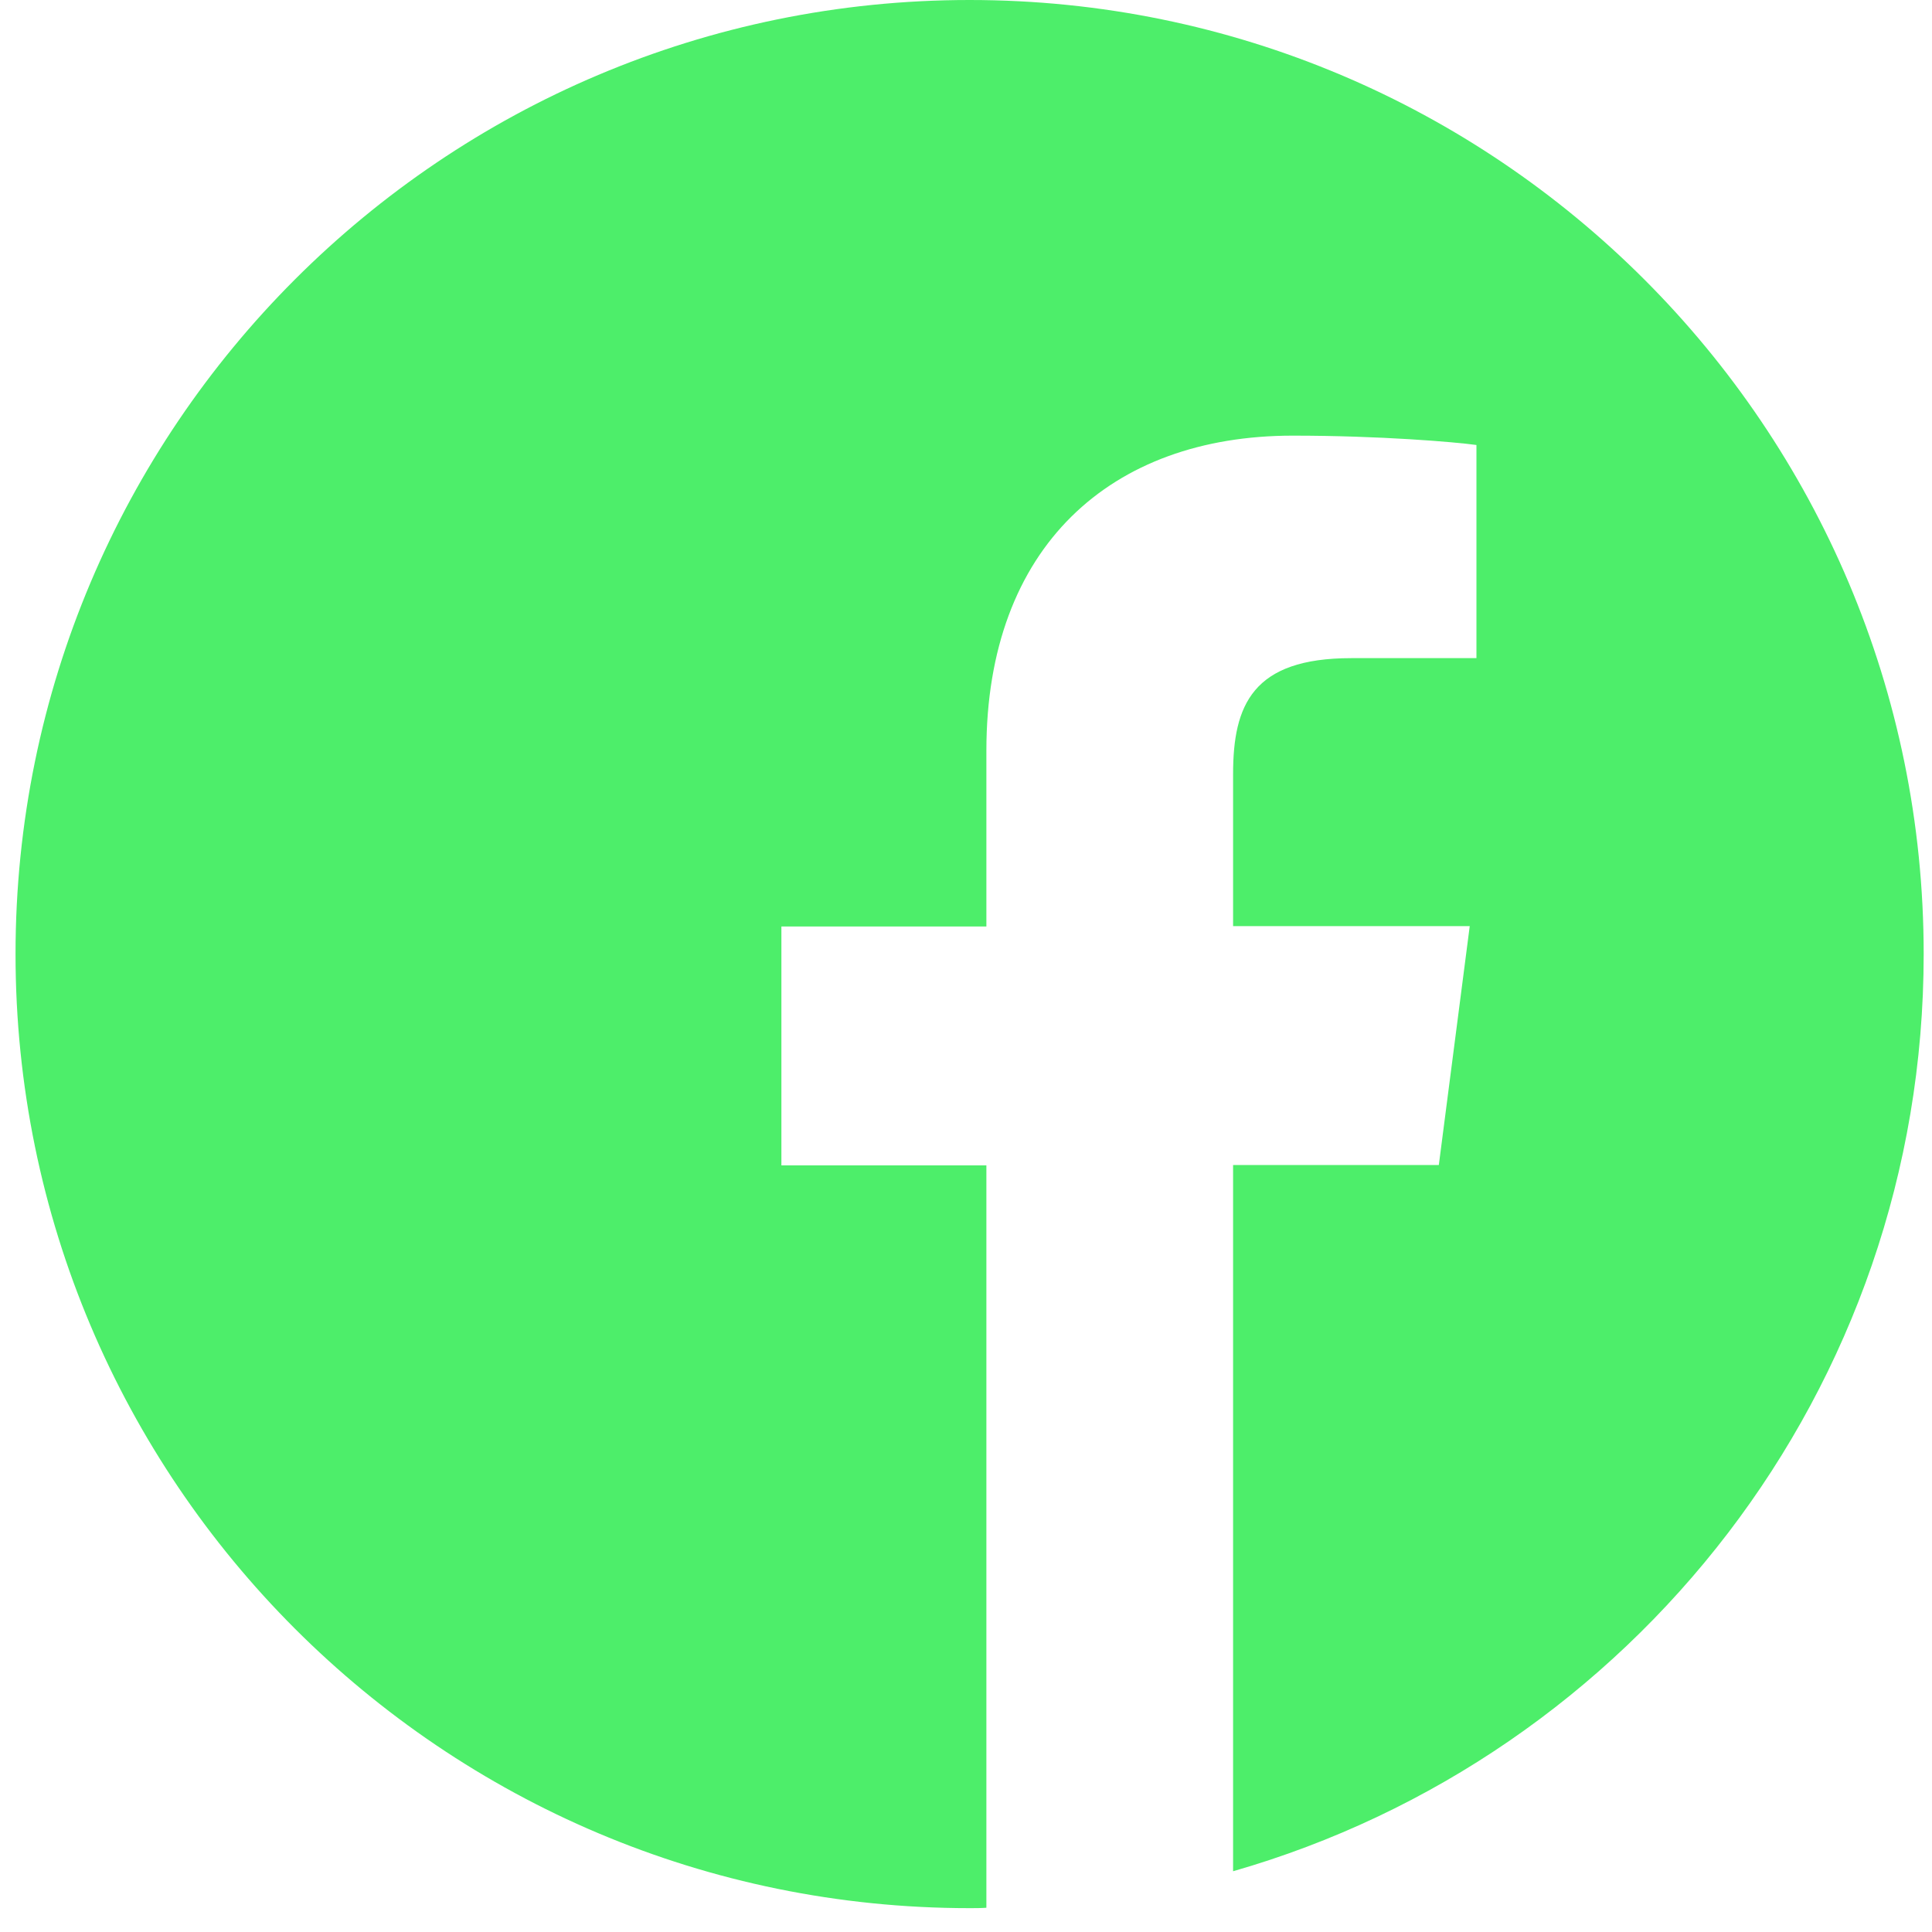 <?xml version="1.0" encoding="UTF-8"?> <svg xmlns="http://www.w3.org/2000/svg" width="49" height="49" viewBox="0 0 49 49" fill="none"><path d="M48.789 24.197C48.789 10.832 37.957 0 24.592 0C11.226 0 0.394 10.832 0.394 24.197C0.394 37.562 11.226 48.395 24.592 48.395C24.733 48.395 24.875 48.395 25.017 48.385V29.557H19.818V23.498H25.017V19.036C25.017 13.866 28.174 11.049 32.787 11.049C34.998 11.049 36.898 11.21 37.446 11.286V16.692H34.271C31.766 16.692 31.274 17.883 31.274 19.632V23.488H37.276L36.492 29.547H31.274V47.459C41.388 44.557 48.789 35.247 48.789 24.197Z" fill="#4DEE6A"></path></svg> 